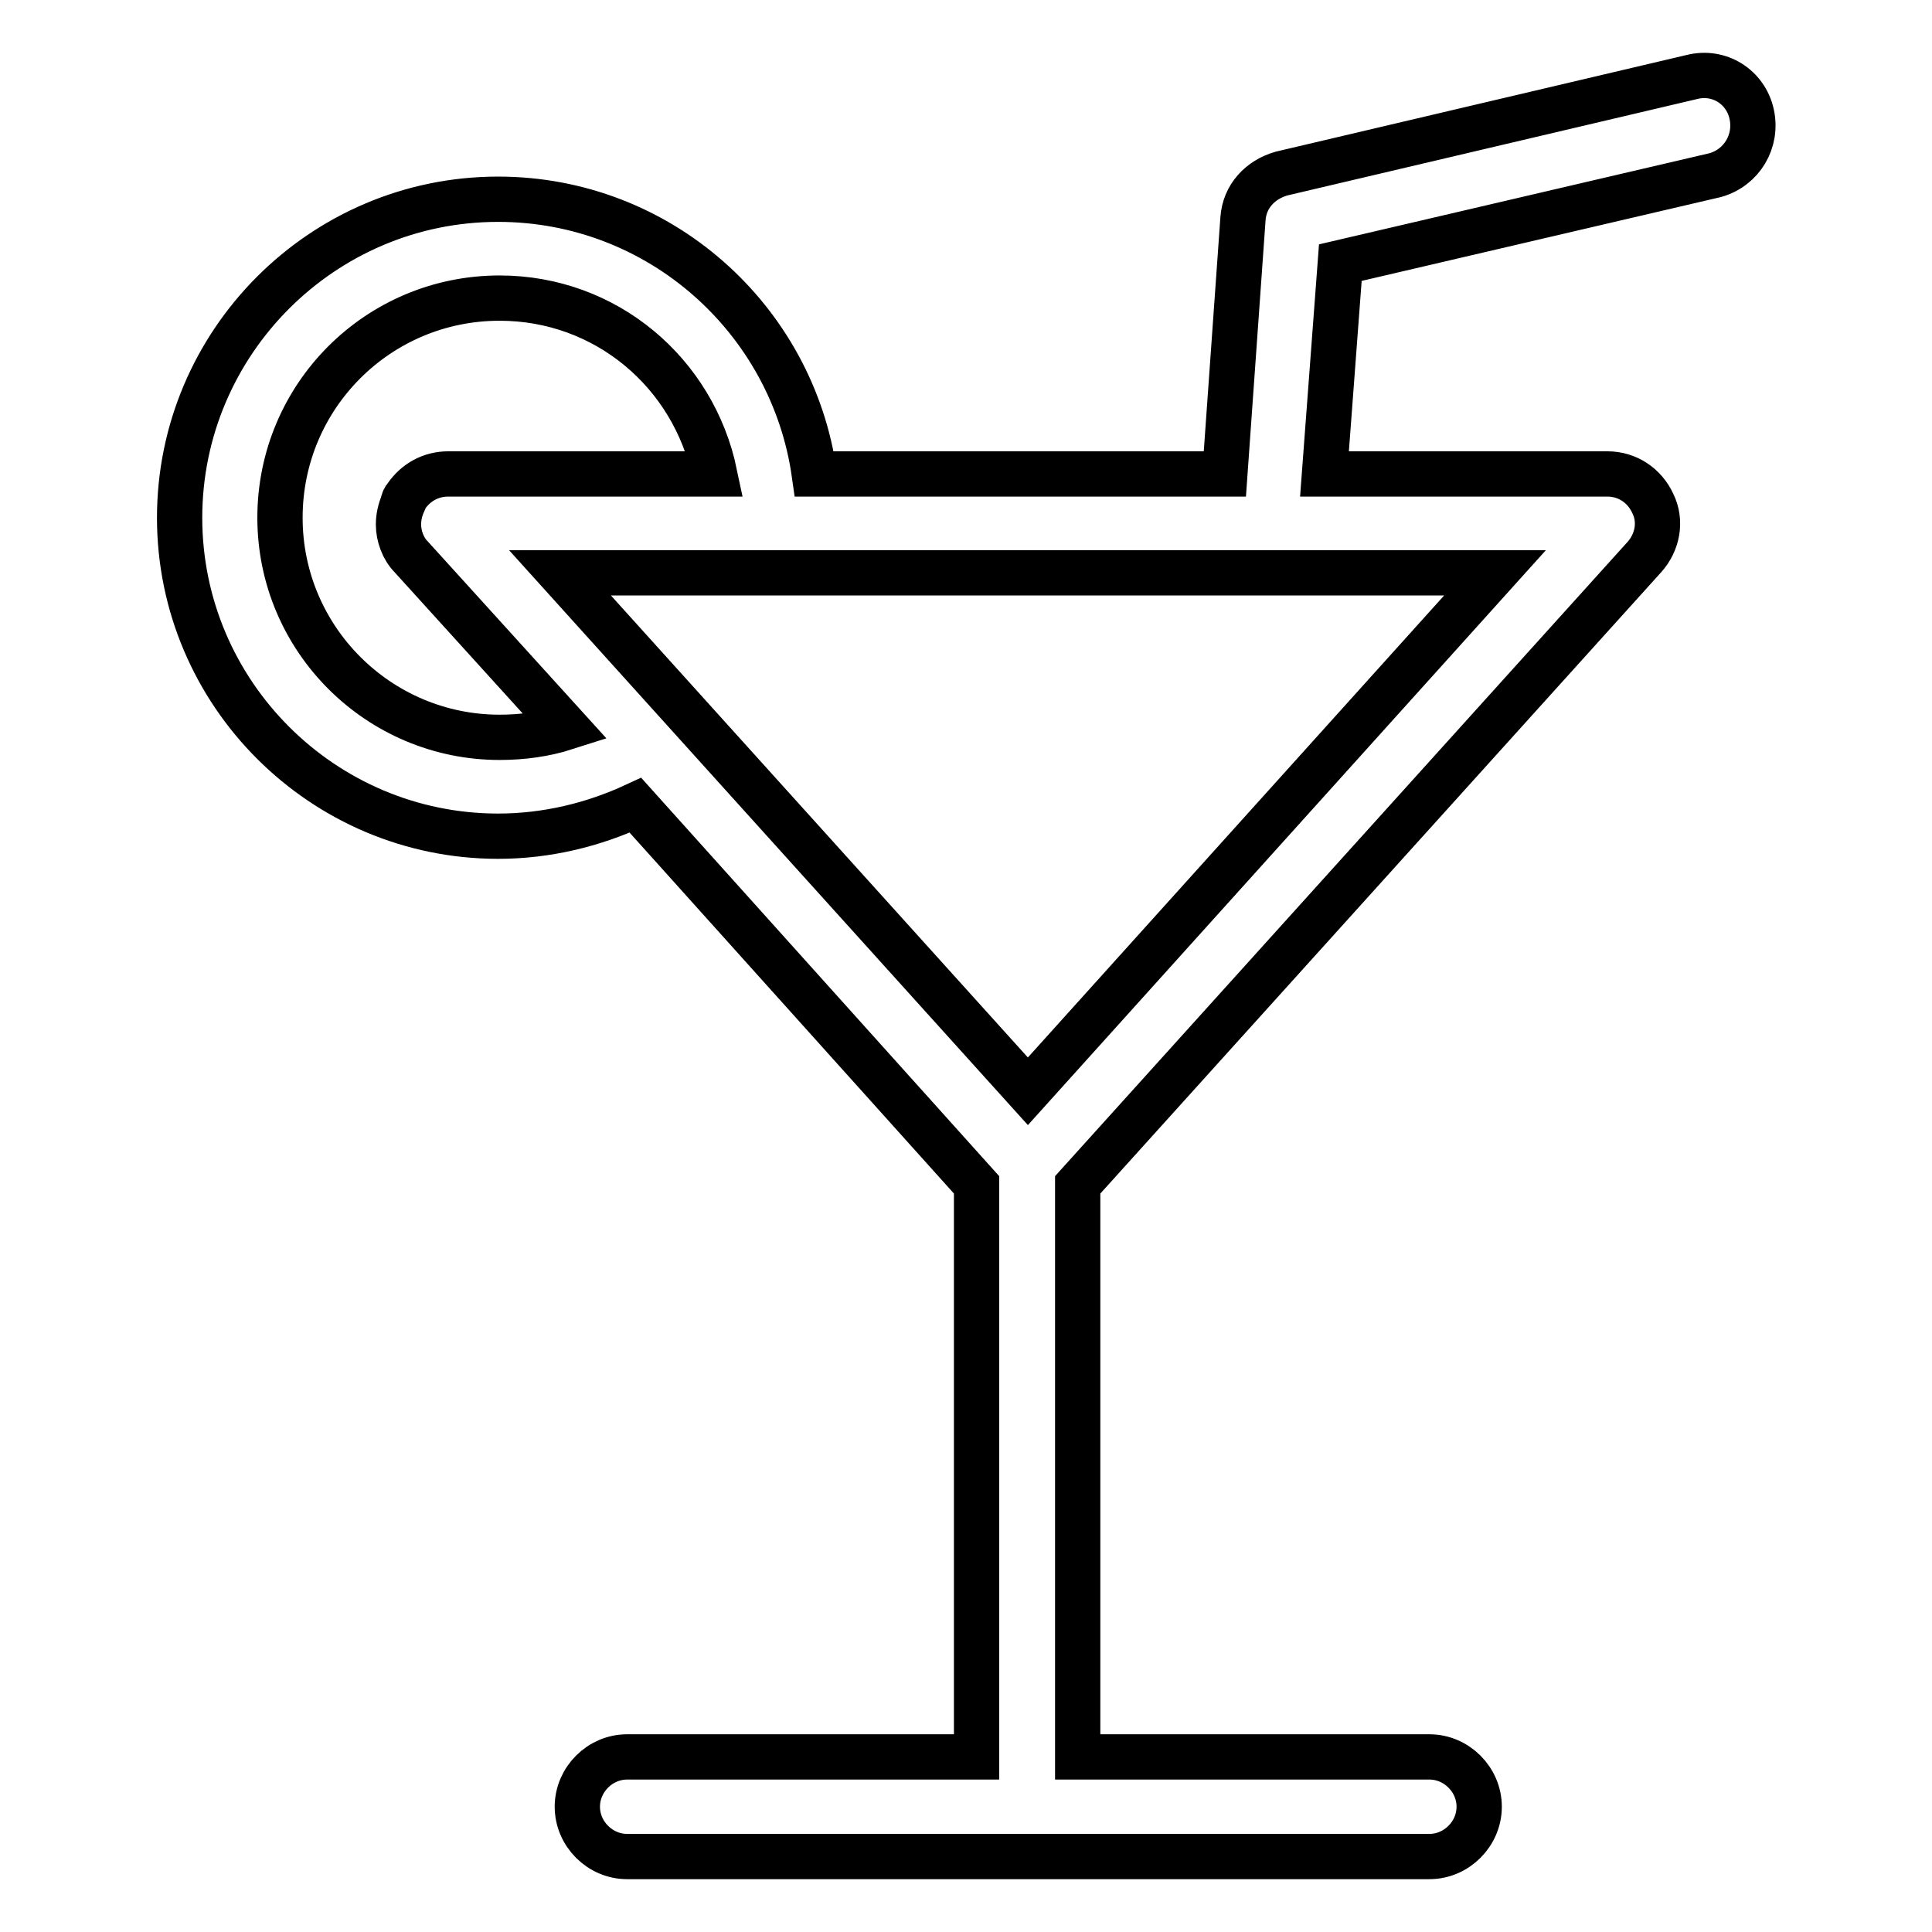 <?xml version="1.0" encoding="utf-8"?>
<!-- Svg Vector Icons : http://www.onlinewebfonts.com/icon -->
<!DOCTYPE svg PUBLIC "-//W3C//DTD SVG 1.1//EN" "http://www.w3.org/Graphics/SVG/1.1/DTD/svg11.dtd">
<svg version="1.1" xmlns="http://www.w3.org/2000/svg" xmlns:xlink="http://www.w3.org/1999/xlink" x="0px" y="0px" viewBox="0 0 256 256" enable-background="new 0 0 256 256" xml:space="preserve">
<g> <path stroke-width="6" fill-opacity="0" stroke="#000000"  d="M232.1,15.1c-0.8-3.6-4.3-5.8-7.9-4.9L169.8,23c-2.8,0.8-4.9,3-5.1,6l-2.4,33.8h-54.4 C105,42.3,87.4,26.4,66,26.4c-23.3,0-42.2,19-42.2,42.2c0,23.3,19,42.2,42.2,42.2c6.4,0,12.6-1.5,18.2-4.1l45.2,50.3v75.8H83.1 c-3.6,0-6.6,3-6.6,6.6c0,3.6,3,6.6,6.6,6.6h106.3c3.6,0,6.6-3,6.6-6.6c0-3.6-3-6.6-6.6-6.6h-46.6V157l75.1-83.2 c1.7-1.9,2.3-4.7,1.1-7.1c-1.1-2.4-3.4-3.9-6-3.9h-37.5l2.1-28l49.7-11.6C230.8,22.2,232.9,18.7,232.1,15.1z M75,96.4 c-2.8,0.9-5.8,1.3-8.8,1.3c-16,0-29.1-13-29.1-29.1c0-16.1,13-29.1,29.1-29.1c14.1,0,25.7,9.9,28.5,23.3H59.4c-2.3,0-4.3,1.1-5.6,3 c-0.2,0.2-0.4,0.6-0.4,0.9c-0.4,0.9-0.6,1.9-0.6,2.8c0,1.5,0.6,3.2,1.7,4.3L75,96.4z M136.2,144.6l-62-68.7h123.9L136.2,144.6z"/></g>
</svg>